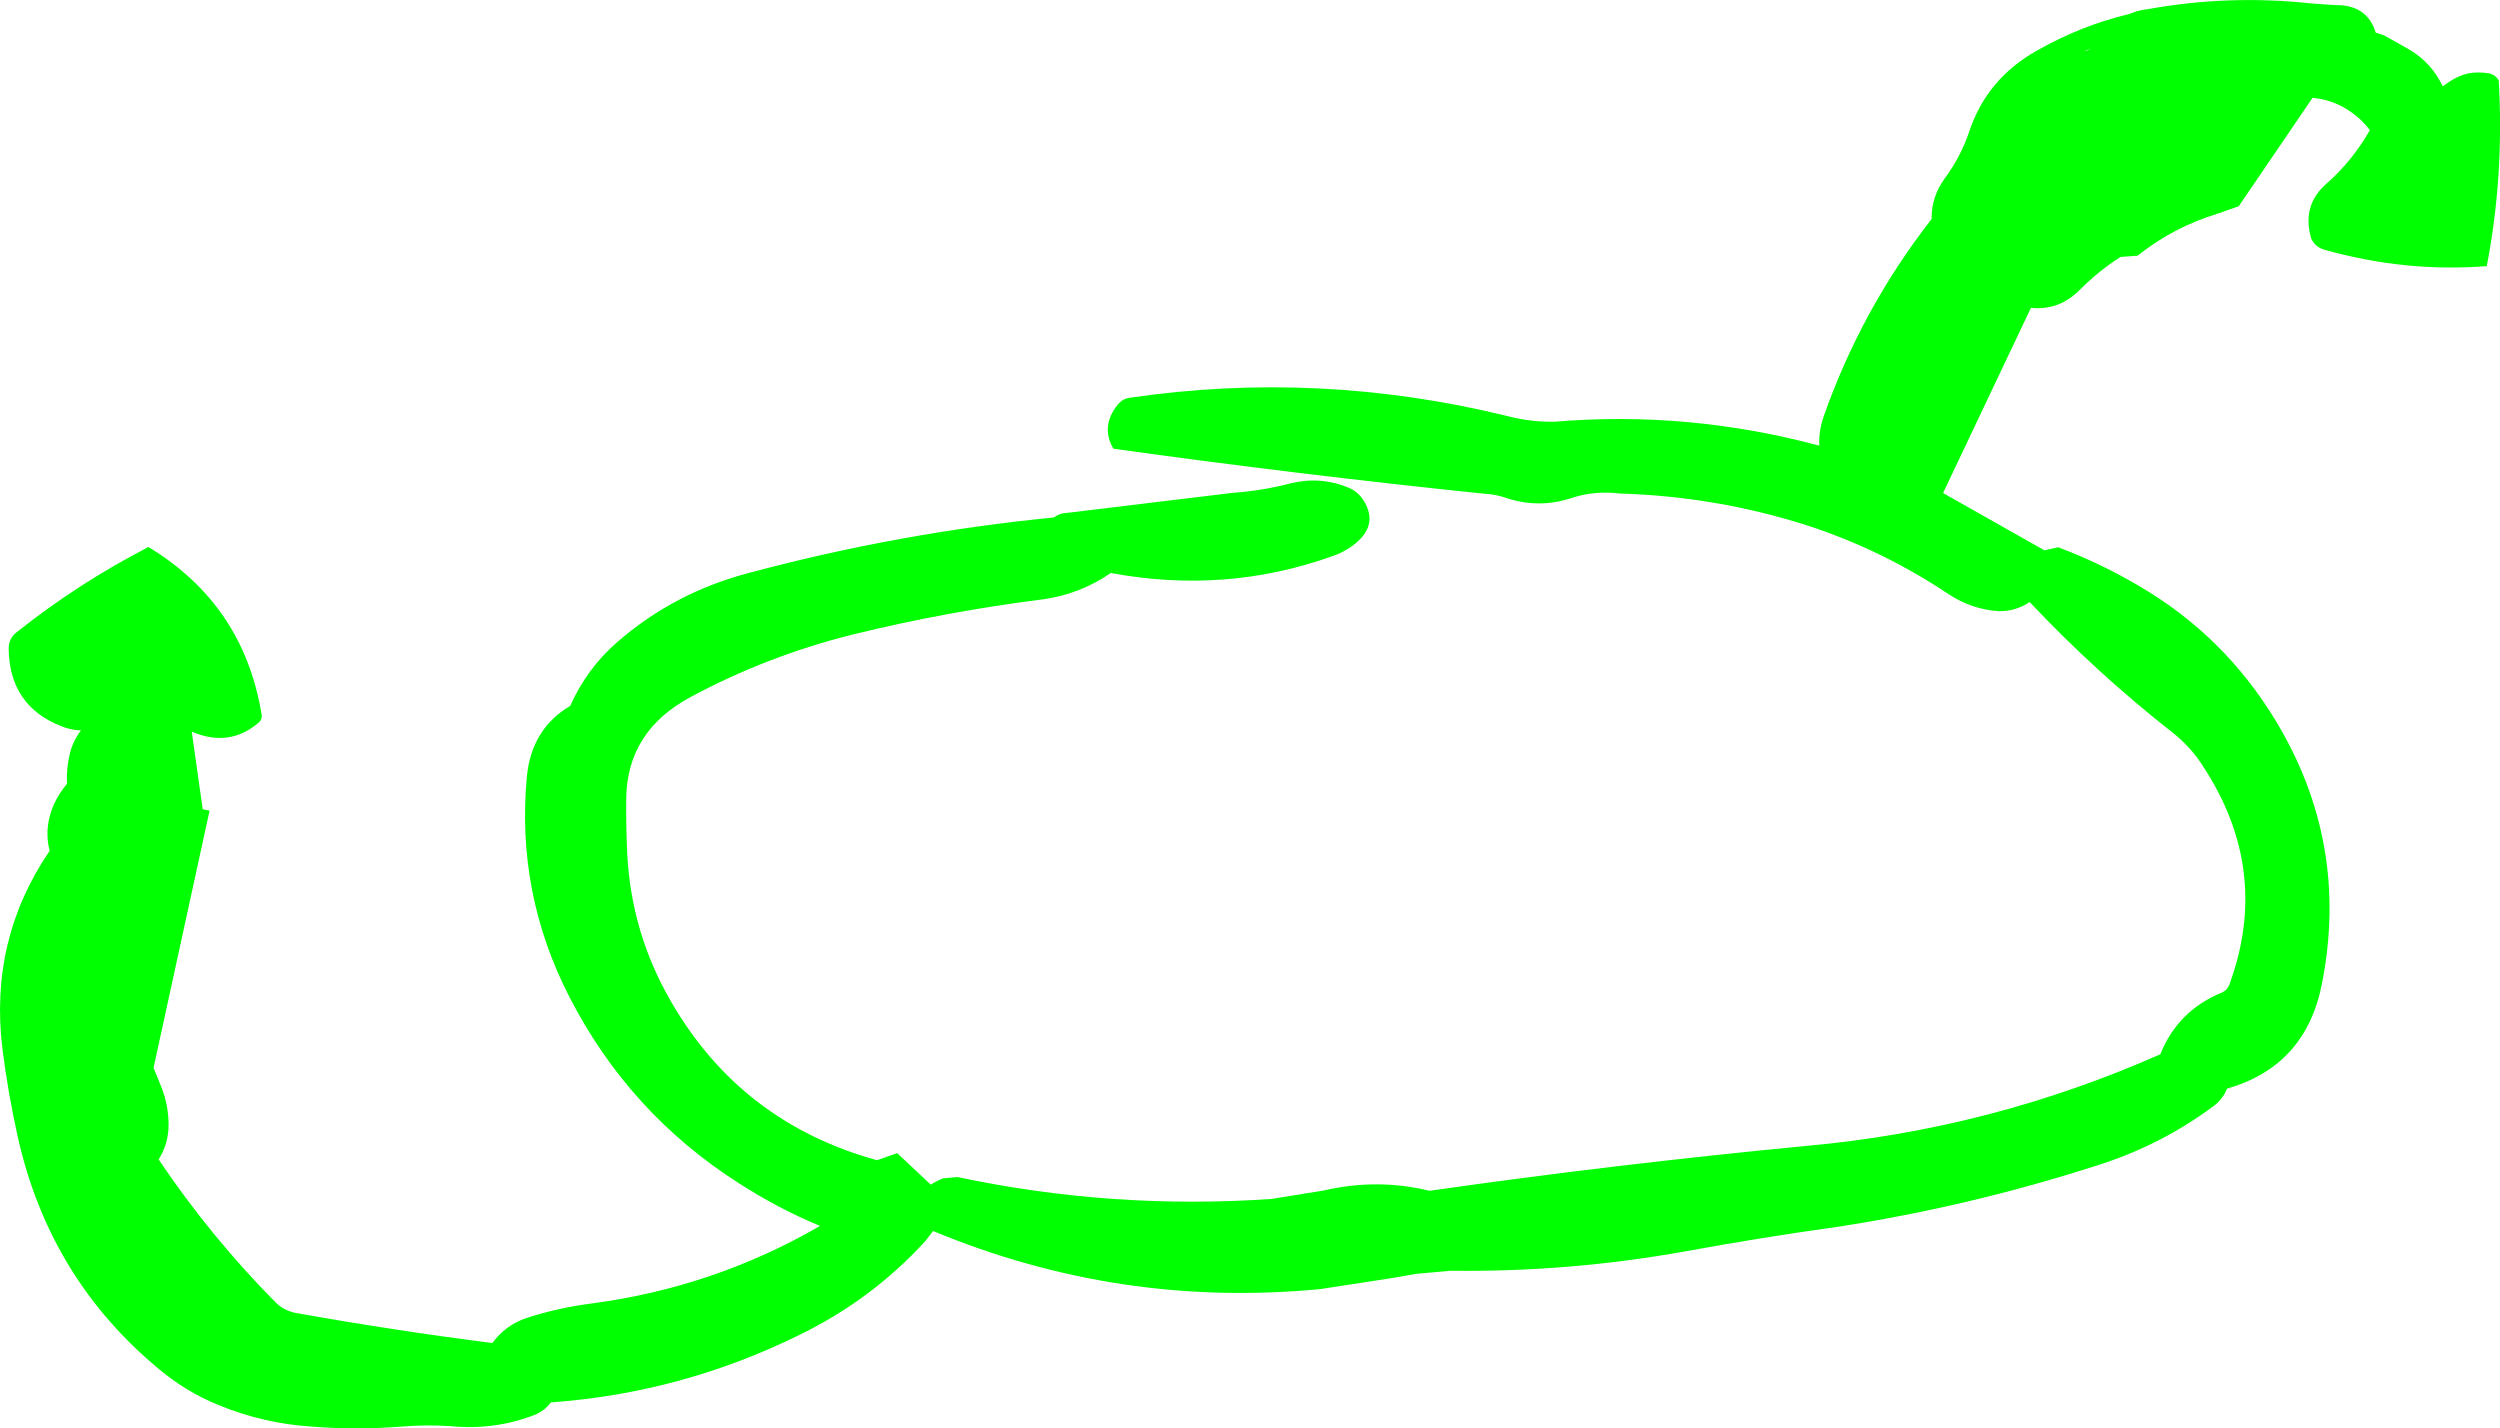 <?xml version="1.0" encoding="UTF-8" standalone="no"?>
<svg xmlns:xlink="http://www.w3.org/1999/xlink" height="280.45px" width="490.85px" xmlns="http://www.w3.org/2000/svg">
  <g transform="matrix(1.0, 0.0, 0.0, 1.0, 19.15, 19.45)">
    <path d="M380.75 -9.5 Q389.45 -14.45 398.9 -16.7 400.65 -17.45 402.55 -17.65 418.5 -20.55 434.9 -18.75 L439.35 -18.45 Q445.6 -18.55 447.3 -13.05 L448.95 -12.5 454.1 -9.6 Q458.35 -7.0 460.45 -2.5 L461.75 -3.4 Q463.55 -4.6 465.5 -5.05 467.5 -5.4 469.5 -5.05 470.8 -4.8 471.45 -3.65 472.55 14.9 469.1 32.8 453.3 34.05 437.45 29.65 435.4 29.15 434.6 27.3 L434.5 26.85 Q432.9 20.7 437.7 16.55 442.7 12.15 446.15 6.1 444.55 4.0 442.6 2.65 439.15 0.15 434.9 -0.25 L420.4 21.05 416.1 22.55 Q407.5 25.2 400.55 30.75 L397.2 31.0 Q393.0 33.65 389.25 37.4 385.2 41.55 379.6 41.0 L362.35 77.35 382.25 88.6 384.95 88.0 Q393.35 91.15 401.0 95.7 417.55 105.4 427.6 121.95 442.2 146.0 436.75 173.65 433.6 189.85 418.1 194.3 417.25 196.4 415.55 197.65 405.1 205.45 392.5 209.4 367.65 217.4 341.8 221.4 326.7 223.5 311.7 226.25 288.8 230.35 265.65 230.05 L258.95 230.65 254.05 231.5 240.1 233.65 Q200.65 237.45 164.05 222.25 L162.55 224.2 Q152.0 235.75 137.8 242.65 114.7 254.05 89.0 255.9 87.9 257.4 86.2 258.2 78.1 261.45 69.2 260.55 64.4 260.25 59.65 260.65 50.85 261.35 42.1 260.65 32.55 260.05 23.7 256.4 17.35 253.8 12.05 249.35 -9.35 231.6 -15.6 204.05 -17.55 195.35 -18.65 186.65 -21.35 165.1 -9.4 147.6 L-9.65 146.5 Q-9.95 144.6 -9.75 142.75 -9.2 138.25 -6.0 134.45 -6.15 131.35 -5.4 128.35 -4.75 125.9 -3.25 123.95 -5.3 123.9 -7.2 123.1 -17.3 119.1 -17.45 107.9 -17.45 105.9 -15.9 104.7 -3.85 95.1 10.0 87.95 28.65 99.25 32.2 120.75 32.4 121.85 31.55 122.5 25.8 127.35 18.5 124.2 L20.65 139.45 22.0 139.7 11.0 190.2 12.6 194.15 Q13.9 197.55 13.95 201.2 14.0 205.0 12.0 208.2 22.15 223.3 34.95 236.25 36.6 237.9 39.0 238.35 58.1 241.75 77.5 244.25 80.1 240.7 84.3 239.3 90.5 237.3 97.2 236.45 121.15 233.25 141.85 221.25 133.55 217.8 125.9 212.85 104.35 199.1 92.65 176.3 82.15 155.85 84.3 133.0 85.2 123.65 92.8 119.15 96.05 111.85 101.95 106.7 113.2 96.85 128.05 93.0 157.35 85.15 187.75 82.15 189.0 81.25 190.35 81.25 L223.0 77.3 Q228.7 76.9 234.25 75.45 240.15 74.0 245.75 76.35 247.55 77.15 248.6 78.85 251.75 83.9 246.2 87.85 244.4 89.1 242.45 89.75 221.45 97.25 198.95 93.05 193.0 97.15 185.8 98.2 166.75 100.6 148.2 105.15 131.45 109.35 116.55 117.35 103.95 124.05 103.8 137.35 103.75 142.85 104.0 148.15 104.8 163.9 112.75 177.45 126.45 201.0 153.05 208.35 L157.0 206.95 163.6 213.15 Q164.75 212.4 166.05 211.9 L168.85 211.65 Q199.25 218.1 230.5 215.95 L240.7 214.3 Q251.3 211.85 261.5 214.35 298.3 209.1 335.4 205.55 371.65 202.3 405.0 187.55 408.45 178.95 417.15 175.4 418.15 174.95 418.55 173.9 426.85 151.4 413.3 130.85 410.85 127.05 407.3 124.3 392.35 112.55 379.35 98.75 376.6 100.6 373.35 100.55 367.95 100.2 363.5 97.25 350.5 88.55 335.65 83.7 317.7 78.0 298.9 77.45 294.1 76.85 289.65 78.25 283.1 80.5 276.5 78.3 274.55 77.6 272.35 77.5 235.65 73.7 199.45 68.65 196.9 64.25 200.3 60.0 201.25 58.85 202.6 58.65 239.75 53.2 276.65 62.2 281.4 63.45 286.1 63.35 312.3 61.15 338.05 68.05 337.9 65.2 338.95 62.2 346.35 41.2 360.1 23.55 360.05 19.15 362.7 15.55 365.85 11.3 367.5 6.35 370.95 -4.0 380.75 -9.5 M390.45 -9.45 Q392.25 -10.35 390.2 -9.45 L390.45 -9.45" fill="#00ff00" fill-rule="evenodd" stroke="none"/>
  </g>
</svg>
